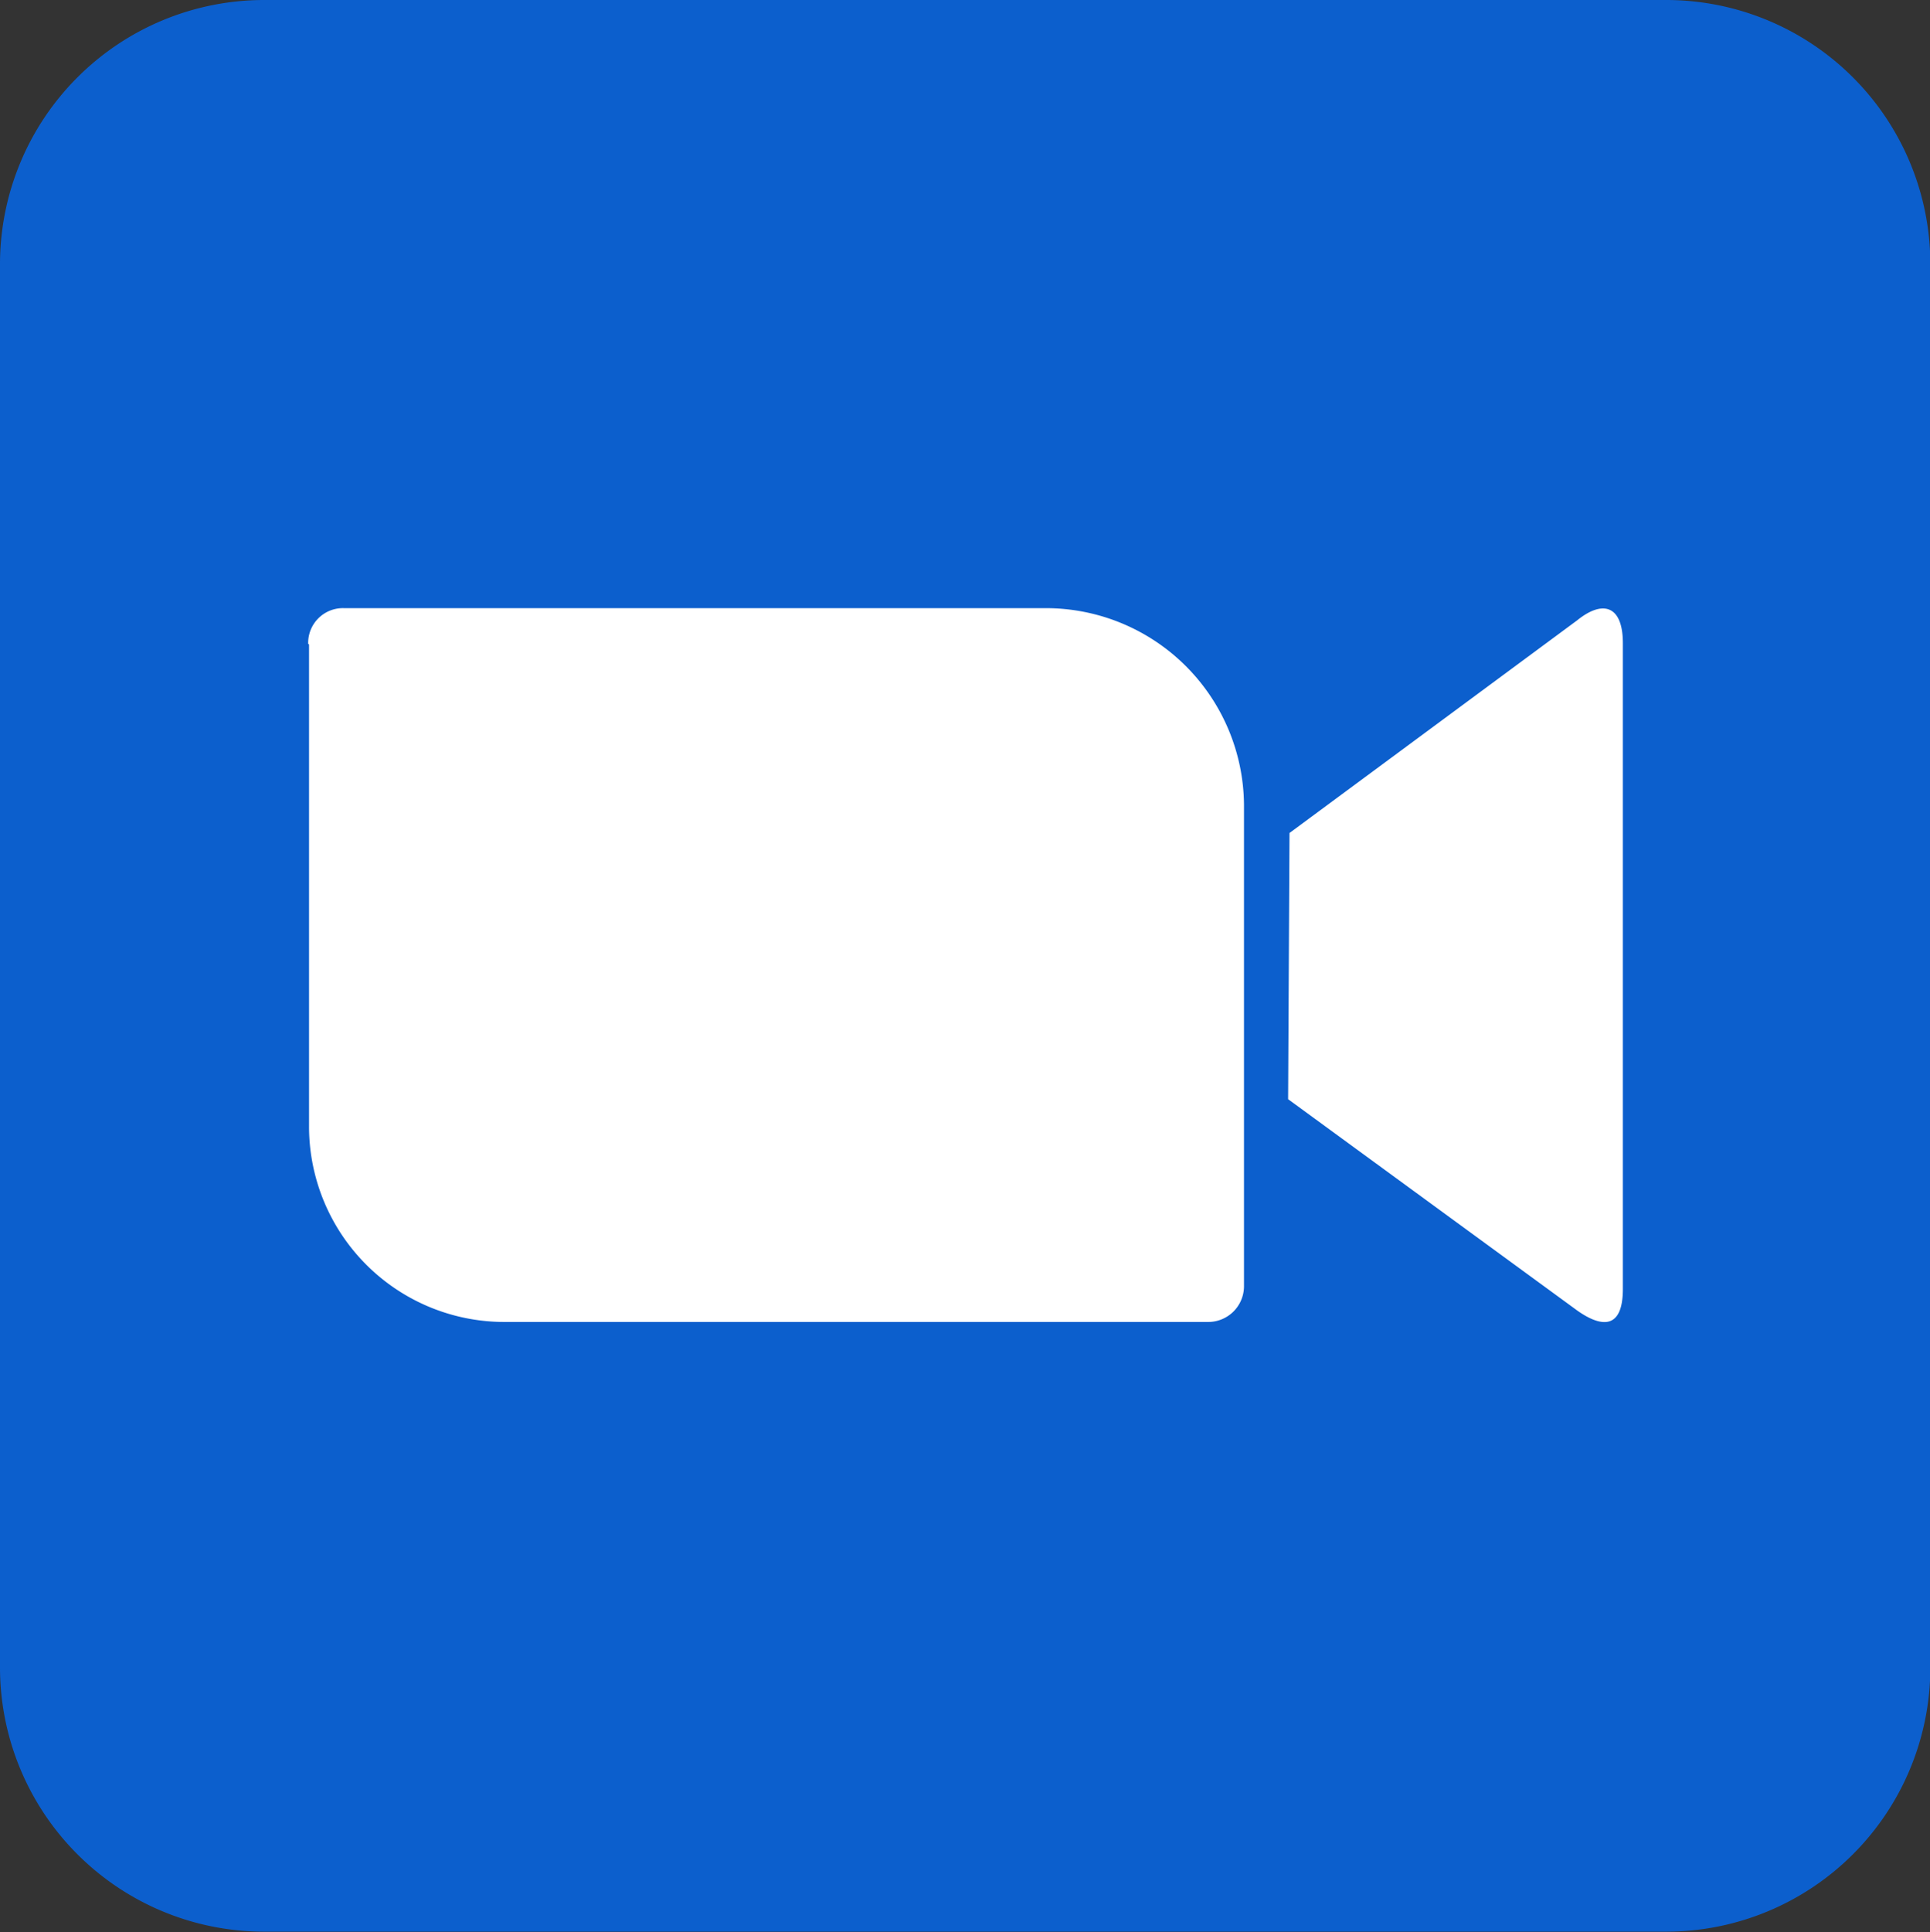 <?xml version="1.0" encoding="UTF-8" standalone="no"?><svg xmlns="http://www.w3.org/2000/svg" xmlns:xlink="http://www.w3.org/1999/xlink" data-name="Layer 1" fill="#000000" height="111.2" preserveAspectRatio="xMidYMid meet" version="1" viewBox="0.0 0.0 111.1 111.2" width="111.1" zoomAndPan="magnify"><rect x="0.0" y="0.0" width="111.1" height="111.2" fill="#333333" stroke="none"/><g id="change1_1"><path d="M209.38,194h80.78a15.21,15.21,0,0,1,15.17,15.17V290a15.21,15.21,0,0,1-15.17,15.17H209.38A15.21,15.21,0,0,1,194.21,290V209.17A15.21,15.21,0,0,1,209.38,194Z" fill="#0c5fcd" transform="translate(-194.21 -194)"/></g><g id="change2_1"><path d="M212,231.09V258.8a11.25,11.25,0,0,0,11.36,11.28H263.7a2.06,2.06,0,0,0,2.12-2.05V240.32A11.41,11.41,0,0,0,254.39,229H214a2,2,0,0,0-2.05,2.05Zm56.44,10.85L285,229.7c1.46-1.18,2.63-.88,2.63,1.32v37.16c0,2.49-1.39,2.12-2.63,1.24l-16.64-12.16Z" fill="#ffffff" transform="translate(-194.21 -194)"/></g></svg>